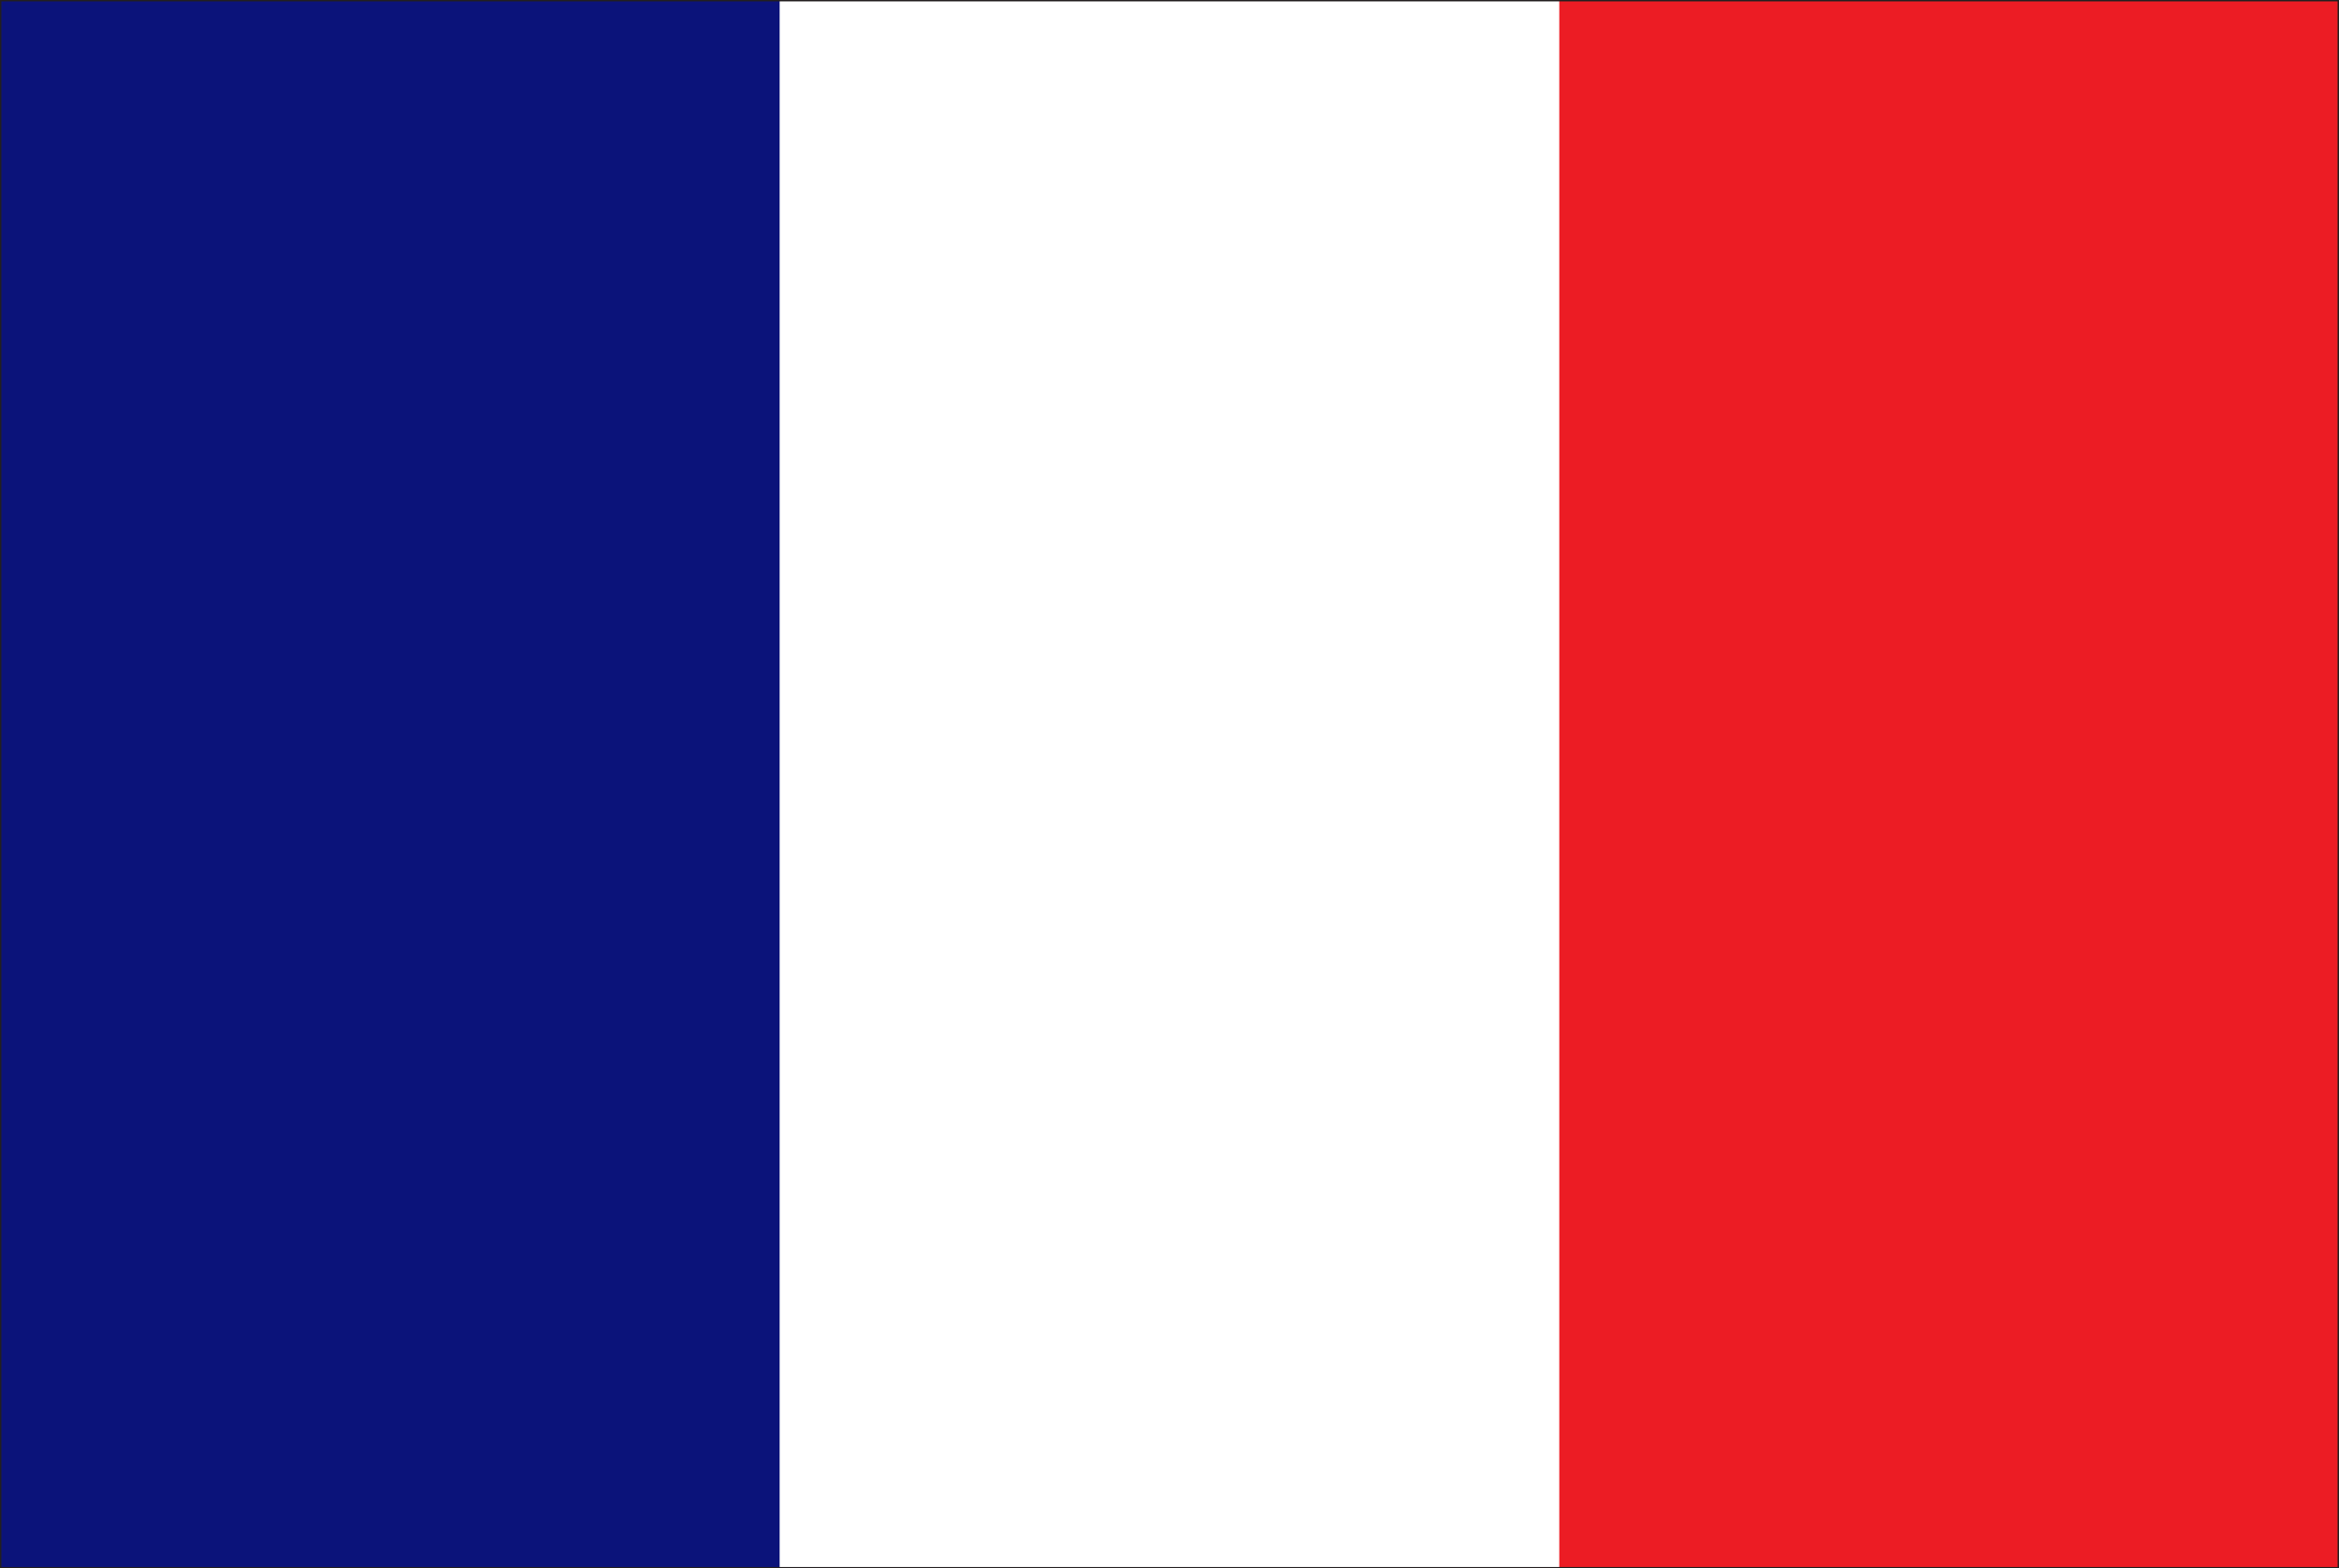 <?xml version="1.0" encoding="utf-8"?>
<!-- Generator: Adobe Illustrator 16.0.0, SVG Export Plug-In . SVG Version: 6.00 Build 0)  -->
<!DOCTYPE svg PUBLIC "-//W3C//DTD SVG 1.1//EN" "http://www.w3.org/Graphics/SVG/1.1/DTD/svg11.dtd">
<svg version="1.1" id="Calque_1" xmlns="http://www.w3.org/2000/svg" xmlns:xlink="http://www.w3.org/1999/xlink" x="0px" y="0px"
	 width="85px" height="57px" viewBox="0 0 85 57" enable-background="new 0 0 85 57" xml:space="preserve">
<rect x="0" y="0" width="85" height="57" fill="#333333" stroke="none"/>
<g>
	<rect fill="#00A551" width="84.999" height="56.998"/>
	<rect fill="#0B137A" width="85" height="56.998"/>
	<rect x="28.332" fill="#FFFFFF" width="56.668" height="57"/>
	<rect x="56.665" fill="#EC1C24" width="28.333" height="57"/>
	<rect fill="none" stroke="#231F20" stroke-width="0.1" width="84.999" height="56.998"/>
</g>
</svg>
